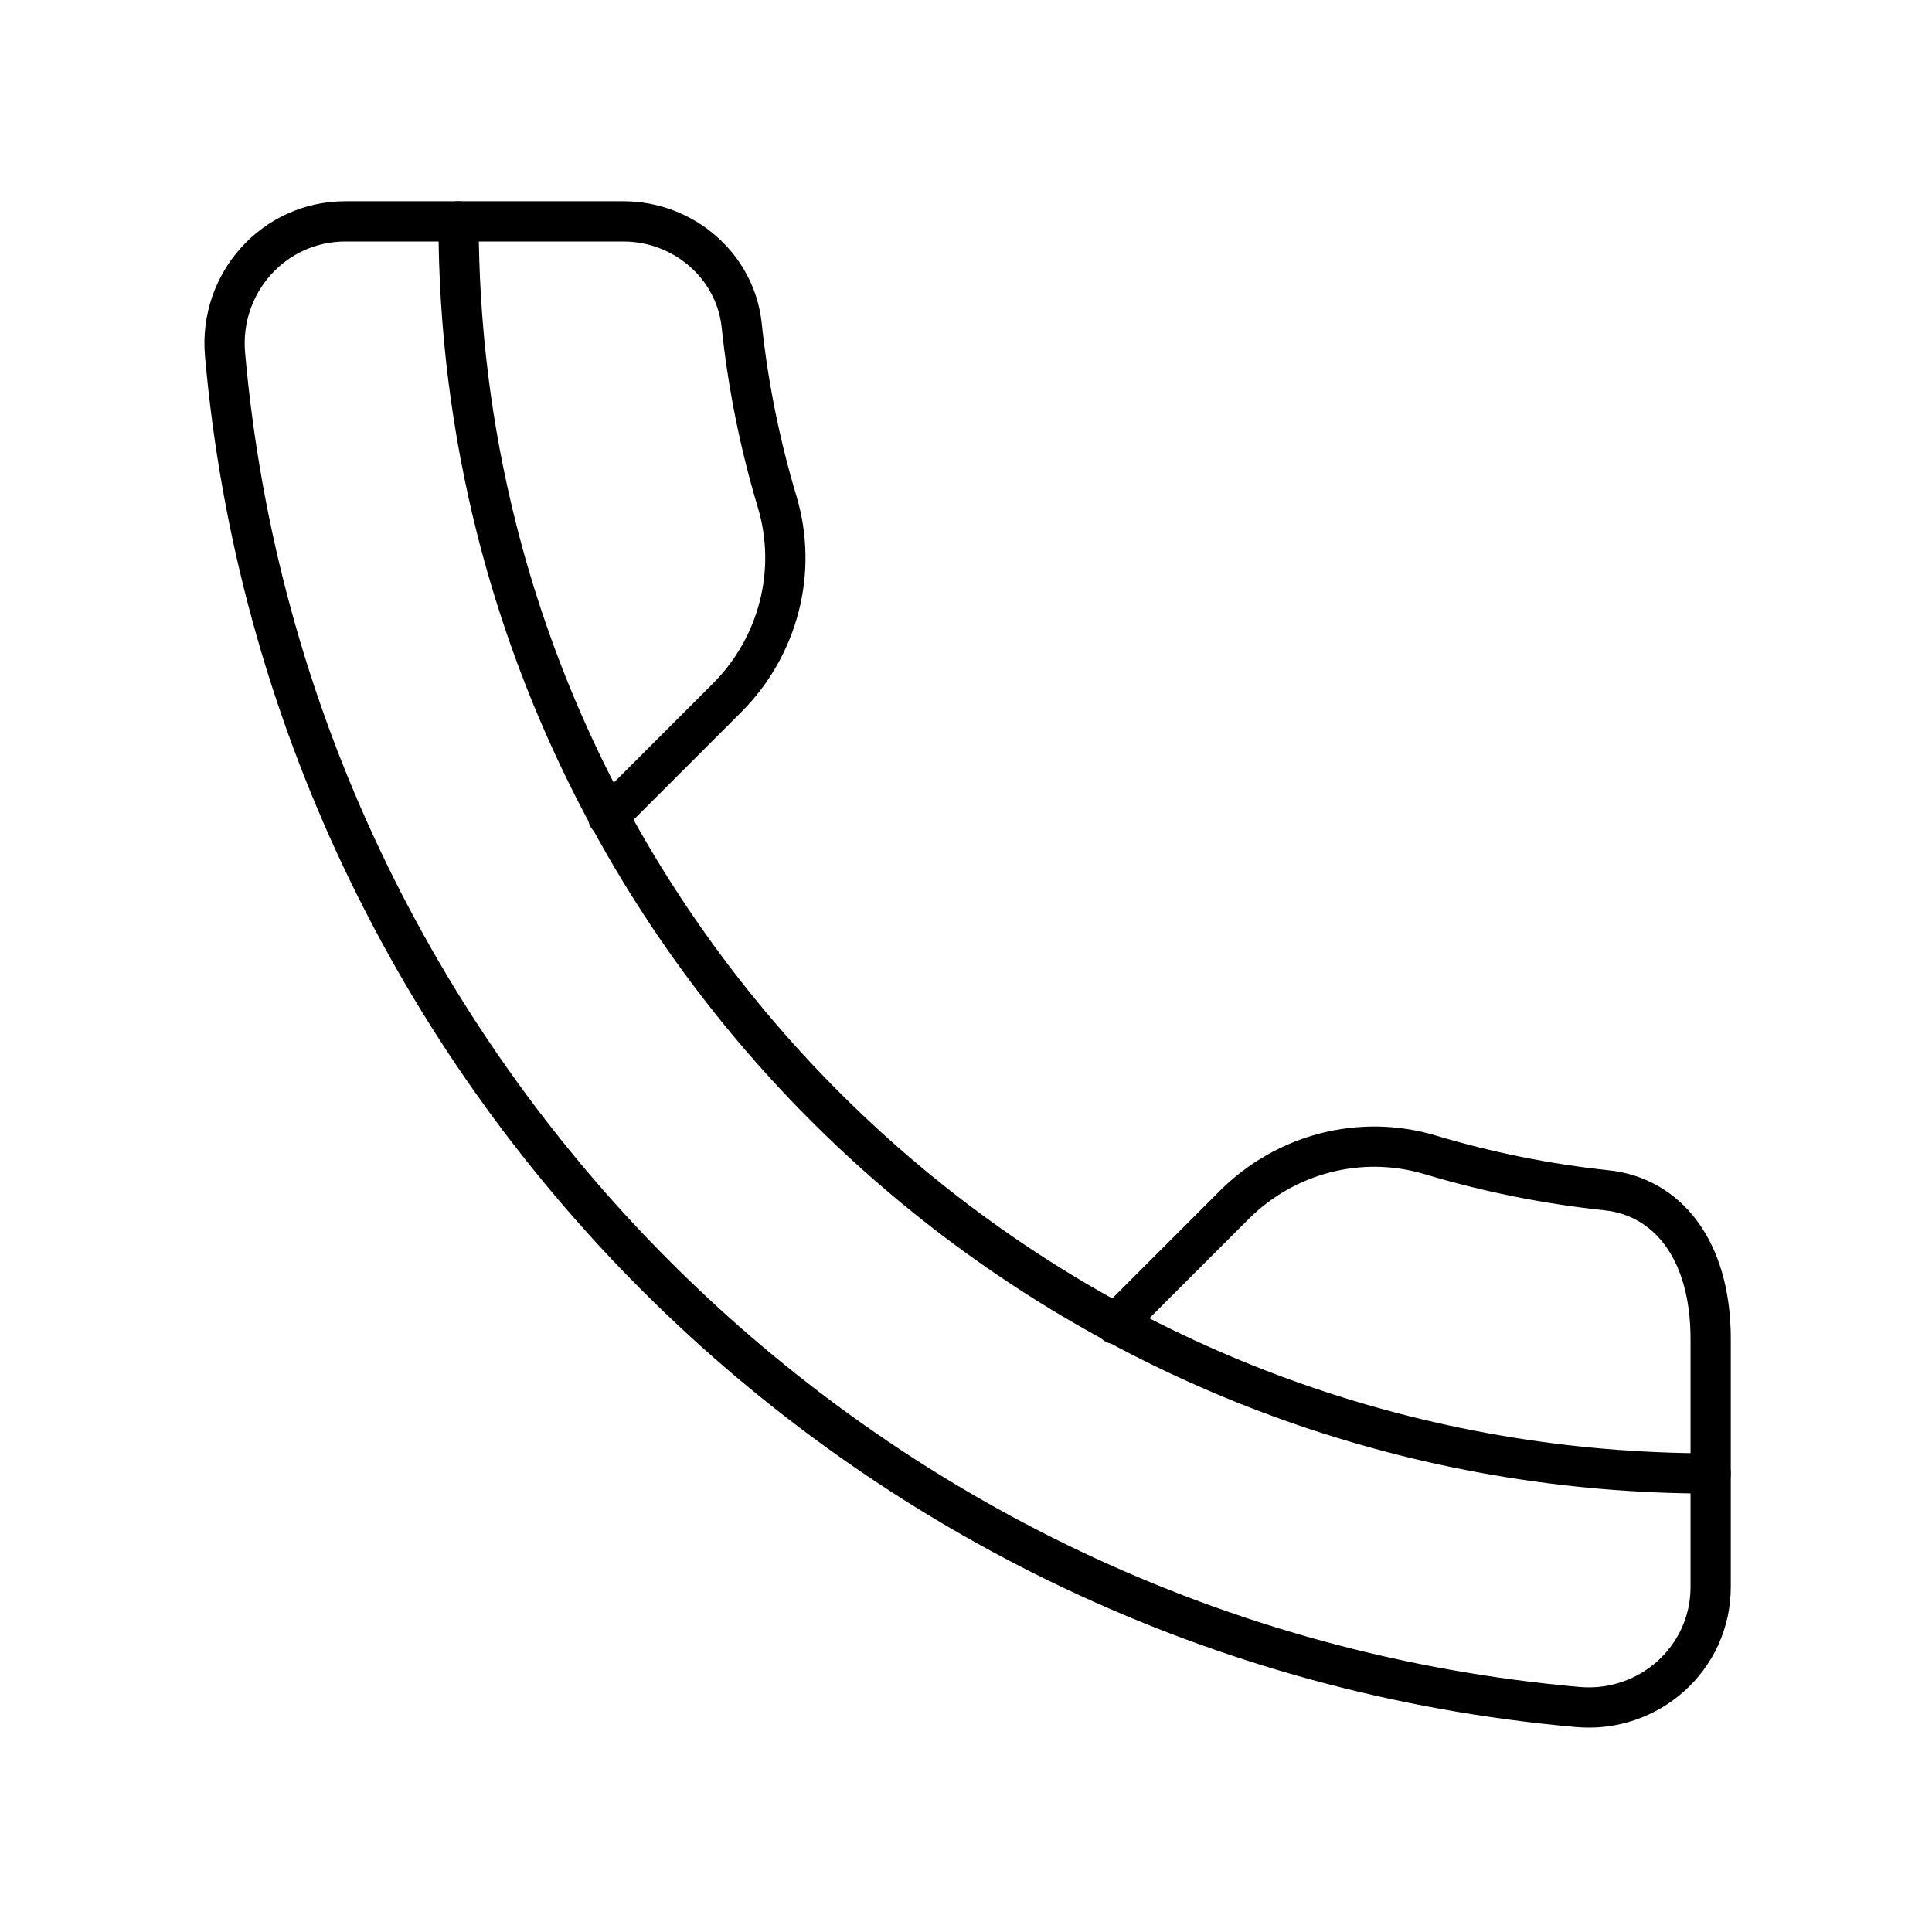 <?xml version="1.0" encoding="UTF-8"?> <!-- Uploaded to: SVG Repo, www.svgrepo.com, Generator: SVG Repo Mixer Tools --> <svg xmlns="http://www.w3.org/2000/svg" width="800px" height="800px" viewBox="0 0 48 48" id="b"> <defs> <style>.c{fill:none;stroke:#000000;stroke-linecap:round;stroke-linejoin:round;}</style> </defs> <path class="c" d="m15.107,20.294l2.957-2.957c1.275-1.275,1.762-3.144,1.244-4.87-.423-1.411-.722-2.877-.881-4.384-.157-1.481-1.449-2.583-2.938-2.583h-6.909c-1.777,0-3.145,1.534-2.989,3.304,1.575,17.828,15.777,32.03,33.606,33.606,1.77.156,3.304-1.207,3.304-2.984v-6.16c0-2.249-1.101-3.536-2.583-3.693-1.507-.16-2.973-.458-4.384-.881-1.727-.518-3.596-.03-4.87,1.244l-2.957,2.957"></path> <path class="c" d="m11.393,5.5c0,2.627.326,5.178.939,7.615,3.397,13.499,15.616,23.492,30.169,23.492"></path> </svg> 
